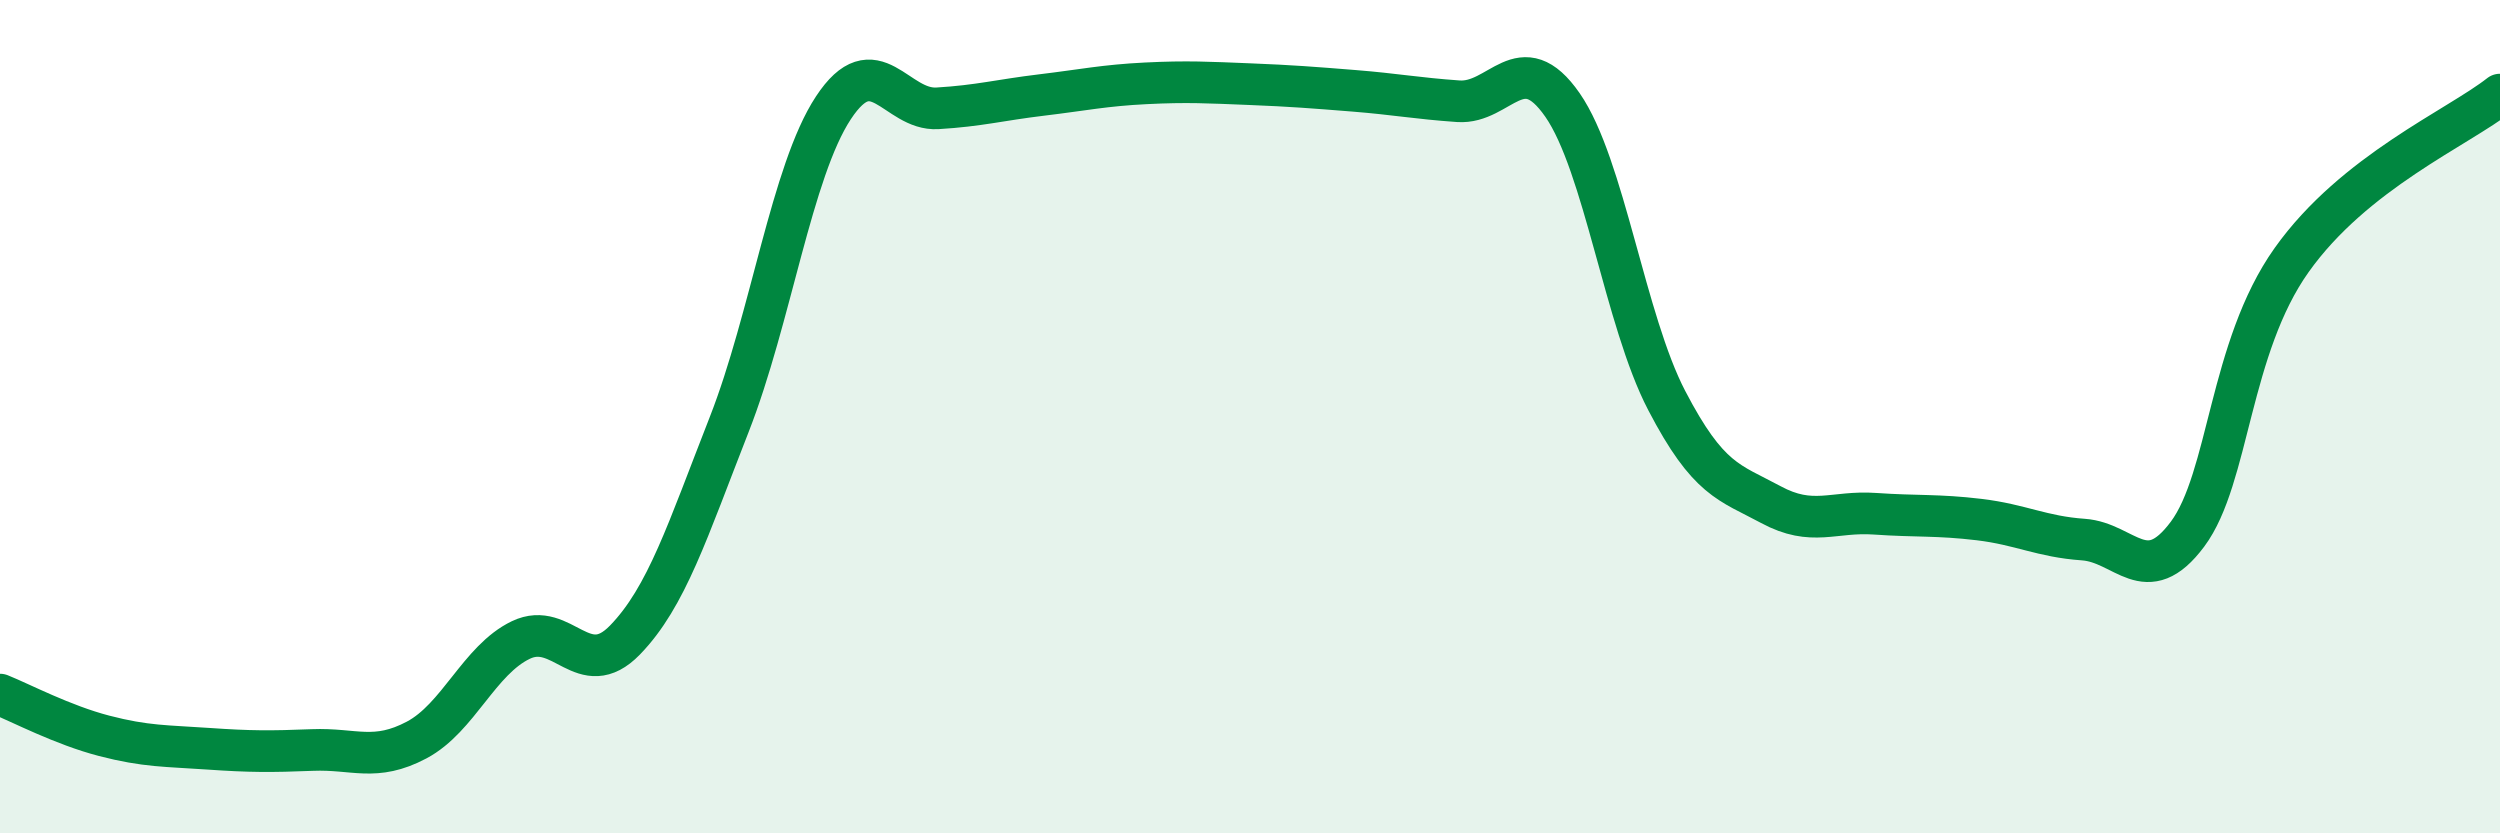
    <svg width="60" height="20" viewBox="0 0 60 20" xmlns="http://www.w3.org/2000/svg">
      <path
        d="M 0,16.67 C 0.5,16.87 1.5,17.4 2.5,17.66 C 3.5,17.92 4,17.9 5,17.97 C 6,18.04 6.5,18.04 7.5,18 C 8.5,17.96 9,18.29 10,17.76 C 11,17.23 11.5,15.84 12.5,15.36 C 13.5,14.88 14,16.39 15,15.36 C 16,14.33 16.5,12.74 17.5,10.19 C 18.5,7.64 19,4.11 20,2.59 C 21,1.07 21.5,2.66 22.5,2.6 C 23.5,2.54 24,2.4 25,2.28 C 26,2.16 26.5,2.05 27.5,2 C 28.5,1.95 29,1.98 30,2.02 C 31,2.06 31.5,2.1 32.5,2.18 C 33.5,2.26 34,2.36 35,2.43 C 36,2.5 36.5,1.08 37.5,2.52 C 38.5,3.96 39,7.69 40,9.61 C 41,11.53 41.5,11.57 42.5,12.11 C 43.5,12.65 44,12.26 45,12.33 C 46,12.4 46.5,12.35 47.5,12.47 C 48.5,12.59 49,12.88 50,12.95 C 51,13.02 51.5,14.16 52.5,12.82 C 53.5,11.48 53.5,8.35 55,6.24 C 56.5,4.13 59,3.06 60,2.27L60 20L0 20Z"
        fill="#008740"
        opacity="0.1"
        stroke-linecap="round"
        stroke-linejoin="round"
      />
      <path
        d="M 0,16.67 C 0.5,16.87 1.5,17.4 2.5,17.66 C 3.5,17.92 4,17.9 5,17.97 C 6,18.04 6.5,18.04 7.5,18 C 8.5,17.96 9,18.29 10,17.76 C 11,17.23 11.5,15.84 12.5,15.36 C 13.5,14.88 14,16.39 15,15.36 C 16,14.33 16.5,12.74 17.5,10.19 C 18.5,7.64 19,4.11 20,2.59 C 21,1.07 21.5,2.66 22.5,2.6 C 23.5,2.54 24,2.4 25,2.28 C 26,2.16 26.5,2.05 27.5,2 C 28.5,1.95 29,1.98 30,2.02 C 31,2.06 31.5,2.1 32.5,2.18 C 33.5,2.26 34,2.36 35,2.43 C 36,2.5 36.5,1.08 37.5,2.52 C 38.5,3.96 39,7.69 40,9.61 C 41,11.53 41.5,11.57 42.5,12.11 C 43.5,12.65 44,12.26 45,12.33 C 46,12.4 46.5,12.35 47.5,12.47 C 48.5,12.59 49,12.88 50,12.95 C 51,13.02 51.5,14.16 52.5,12.82 C 53.5,11.48 53.5,8.35 55,6.24 C 56.5,4.13 59,3.06 60,2.27"
        stroke="#008740"
        stroke-width="1"
        fill="none"
        stroke-linecap="round"
        stroke-linejoin="round"
      />
    </svg>
  